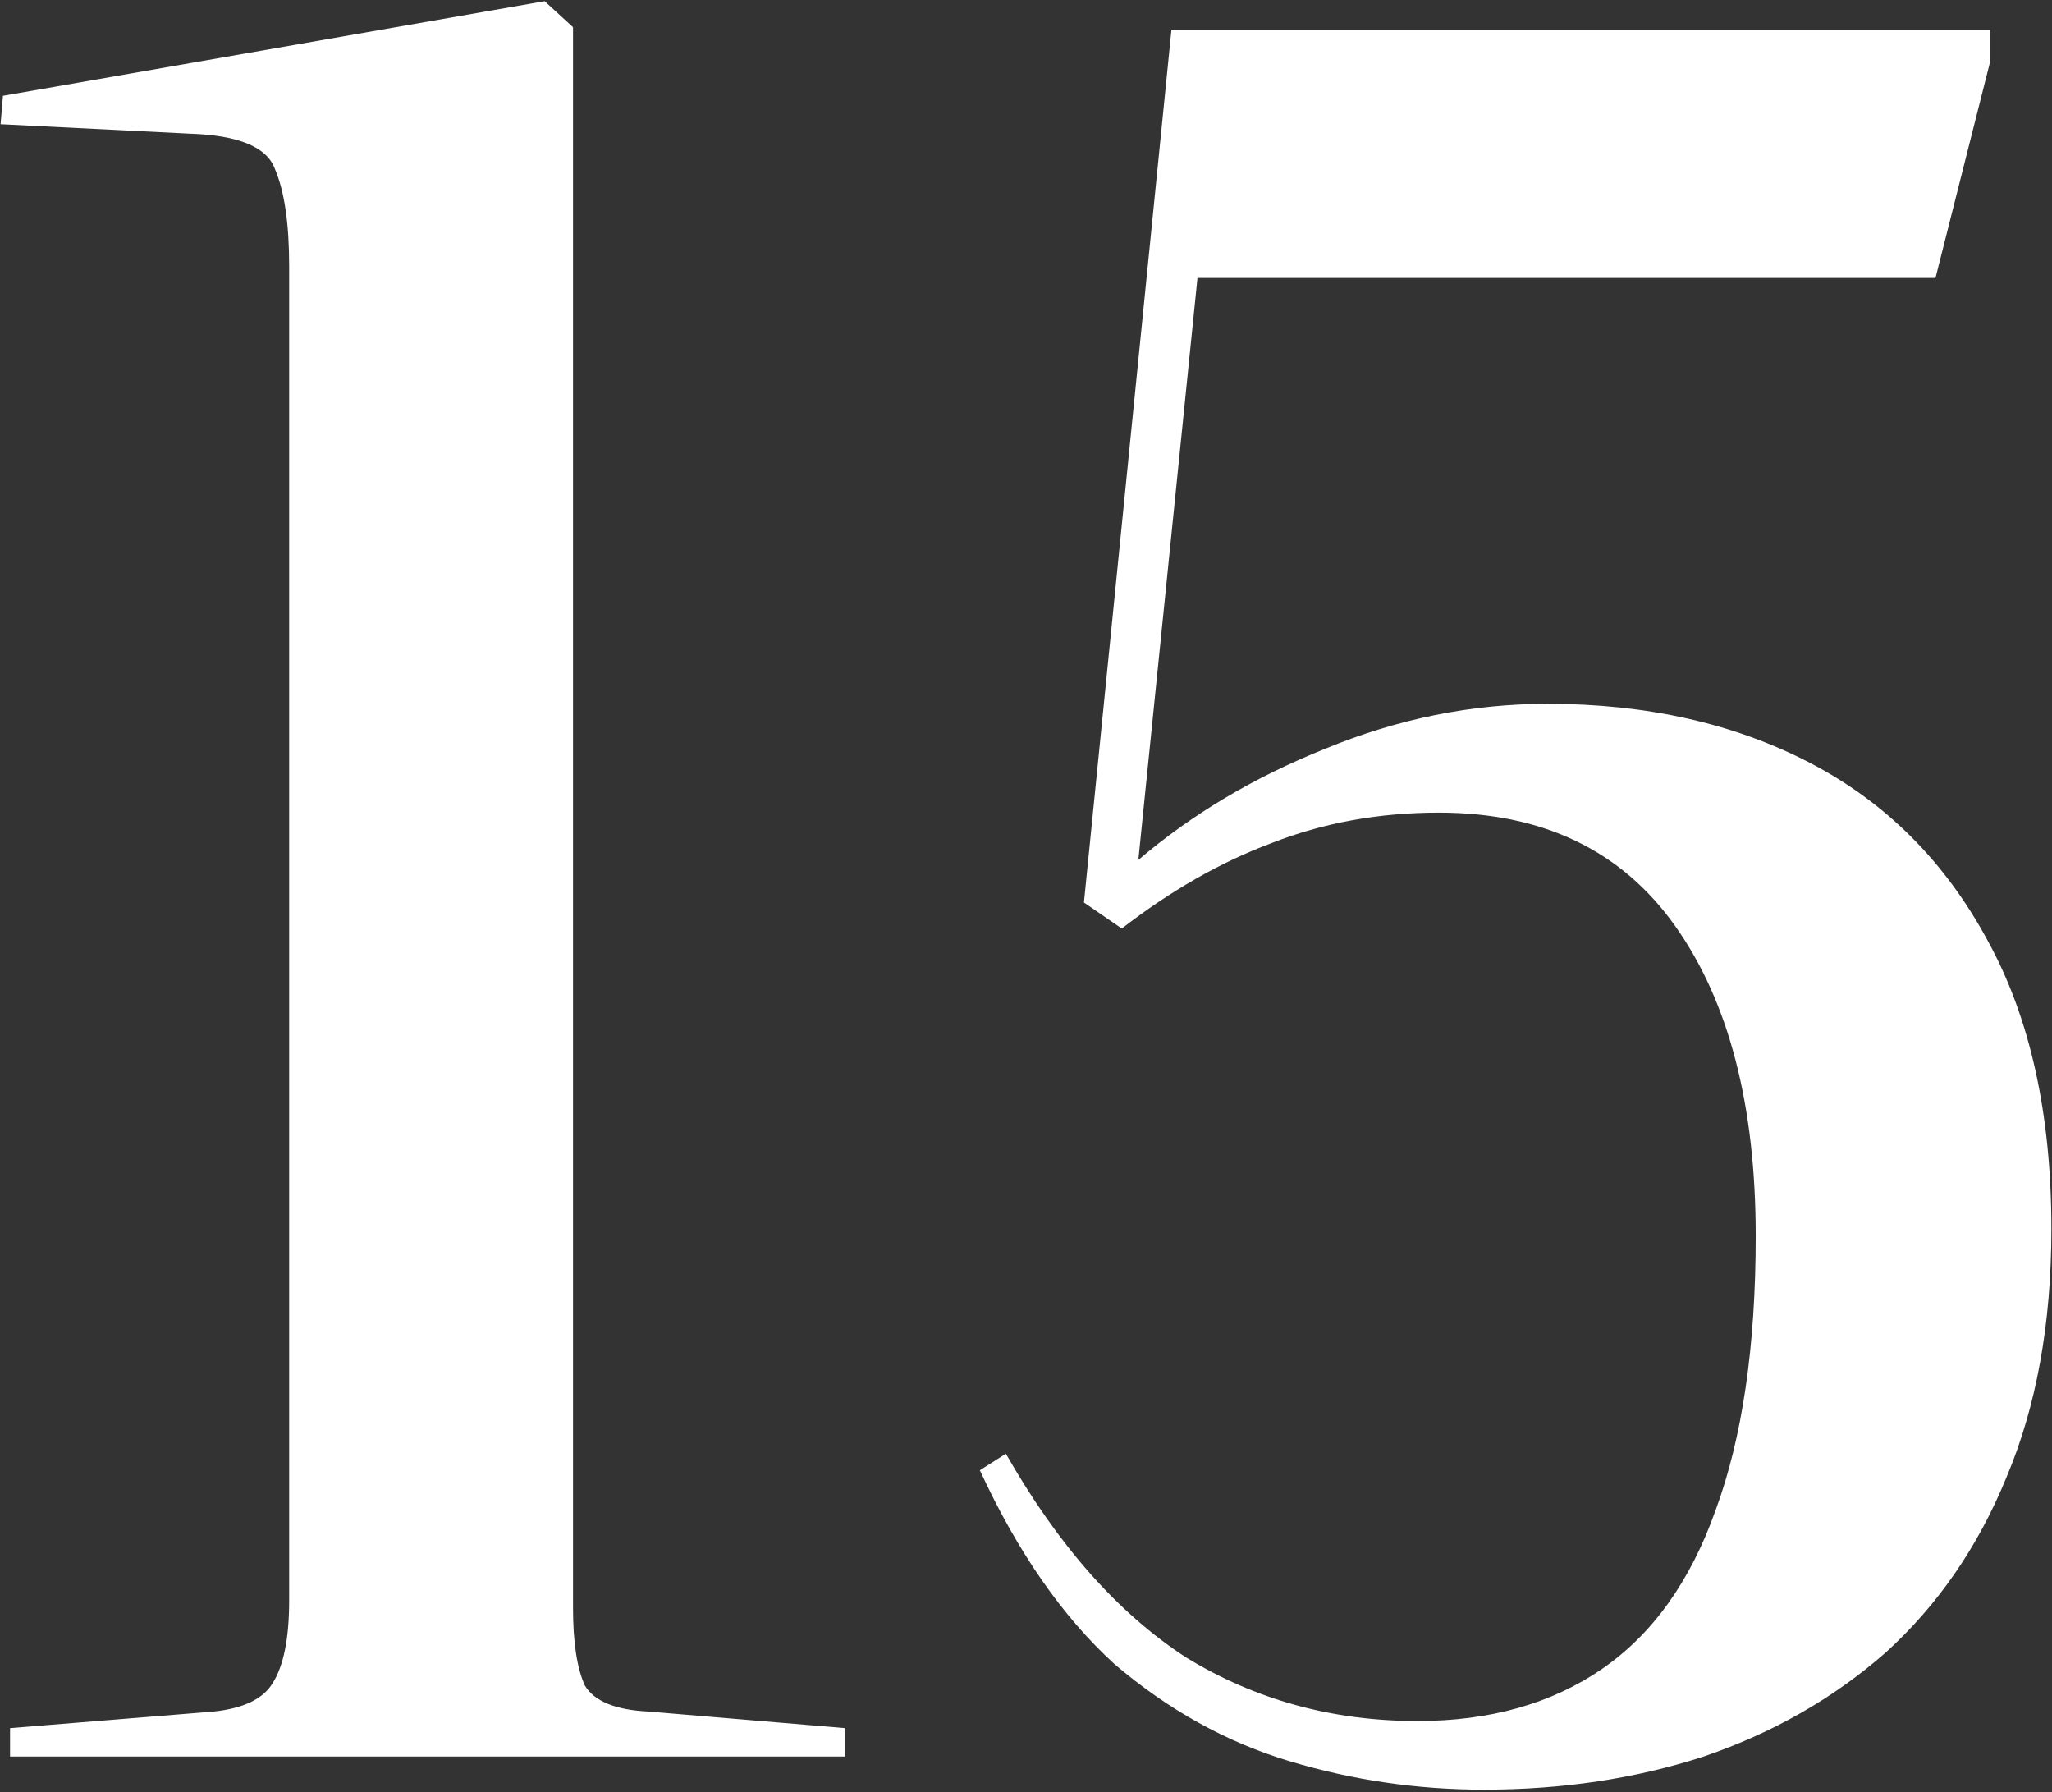 <?xml version="1.0" encoding="UTF-8"?> <svg xmlns="http://www.w3.org/2000/svg" width="694" height="606" viewBox="0 0 694 606" fill="none"><rect x="0" y="0" width="694" height="606" fill="#333333" stroke="none"/><path d="M3.4 594V584.4L72.2 578.8C82.333 577.733 89 574.533 92.2 569.2C95.933 563.333 97.8 554 97.8 541.2V90C97.8 75.6 96.2 64.667 93 57.2C90.333 49.733 80.733 45.733 64.2 45.2L0.2 42L1 32.4L184.2 0.4L193.8 9.2V543.6C193.8 555.333 195.133 564.133 197.8 570C201 575.333 208.2 578.267 219.4 578.8L285.8 584.4V594H3.4ZM501.794 605.2C479.394 605.2 457.527 602 436.194 595.6C414.86 589.2 395.127 578.267 376.994 562.8C359.394 546.8 344.194 524.933 331.394 497.2L340.194 491.6C357.794 522.533 378.06 545.467 400.994 560.4C424.46 574.8 450.594 582 479.394 582C503.927 582 524.727 576.133 541.794 564.4C558.86 552.667 571.66 534.8 580.194 510.8C589.26 486.267 593.794 455.333 593.794 418C593.794 373.733 584.727 338.8 566.594 313.2C548.46 287.6 521.794 274.8 486.594 274.8C466.327 274.8 447.394 278.267 429.794 285.2C412.727 291.6 395.927 301.2 379.394 314L366.594 305.2L396.194 10H672.994V21.2L654.594 94H404.994L384.994 290.8C403.127 275.333 424.194 262.8 448.194 253.2C472.727 243.067 497.794 238 523.394 238C556.994 238 586.594 244.667 612.194 258C637.794 271.333 657.794 291.333 672.194 318C686.594 344.133 693.794 376.667 693.794 415.6C693.794 447.6 688.727 475.6 678.594 499.6C668.994 523.067 655.394 542.8 637.794 558.8C620.194 574.267 599.66 586 576.194 594C553.26 601.467 528.46 605.2 501.794 605.2Z" fill="white"></path></svg> 